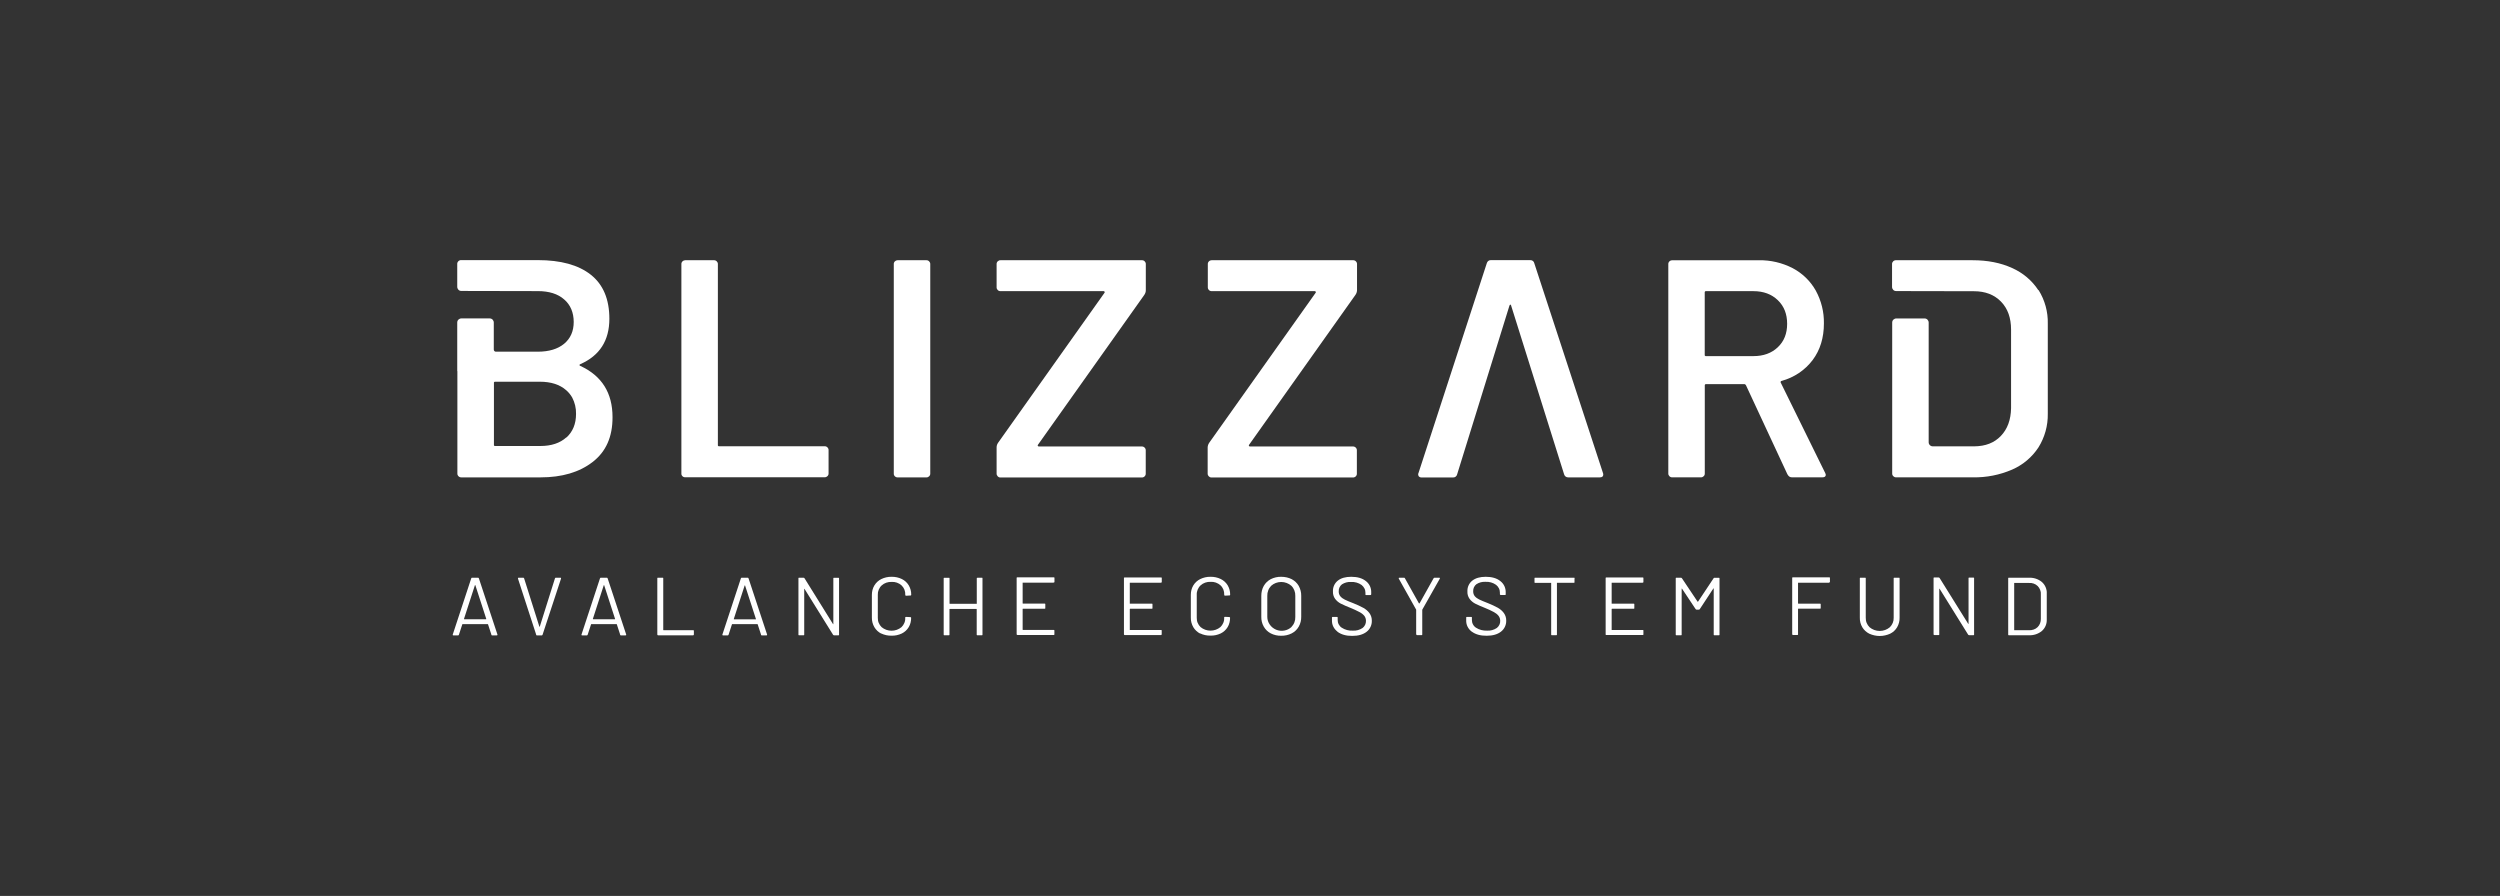 <svg width="173" height="62" viewBox="0 0 173 62" fill="none" xmlns="http://www.w3.org/2000/svg">
<rect x="0" y="0" width="173" height="62" fill="#333333" stroke="none"/>
<path d="M34.006 43.923L33.772 43.206C33.772 43.206 33.772 43.196 33.762 43.191C33.762 43.191 33.752 43.191 33.746 43.191H32.017C32.017 43.191 32.006 43.191 32.001 43.191C31.996 43.191 31.996 43.201 31.991 43.206L31.757 43.923C31.757 43.923 31.742 43.949 31.731 43.959C31.721 43.969 31.705 43.969 31.69 43.969H31.378C31.337 43.969 31.321 43.949 31.331 43.908L32.609 40.023C32.609 40.023 32.624 39.997 32.635 39.987C32.645 39.977 32.661 39.977 32.676 39.977H33.071C33.071 39.977 33.102 39.977 33.113 39.987C33.123 39.997 33.133 40.007 33.139 40.023L34.422 43.908V43.928C34.427 43.954 34.411 43.969 34.375 43.969H34.063C34.063 43.969 34.032 43.969 34.022 43.959C34.011 43.949 34.001 43.938 33.996 43.928L34.006 43.923ZM32.115 42.848C32.115 42.848 32.121 42.848 32.126 42.853C32.126 42.853 32.131 42.853 32.136 42.853H33.627C33.627 42.853 33.642 42.853 33.648 42.843C33.648 42.843 33.648 42.838 33.648 42.833C33.648 42.828 33.648 42.828 33.648 42.823L32.895 40.499C32.895 40.499 32.895 40.493 32.889 40.488C32.889 40.488 32.884 40.488 32.879 40.488C32.879 40.488 32.874 40.488 32.869 40.488C32.869 40.488 32.863 40.488 32.863 40.499L32.11 42.823C32.11 42.823 32.11 42.828 32.11 42.833C32.11 42.833 32.11 42.838 32.115 42.843V42.848Z" fill="white"/>
<path d="M37.105 43.923L35.843 40.038V40.017C35.838 39.992 35.853 39.977 35.889 39.977H36.201C36.201 39.977 36.232 39.977 36.243 39.987C36.253 39.997 36.264 40.007 36.269 40.023L37.323 43.36C37.323 43.36 37.323 43.365 37.328 43.37C37.328 43.37 37.334 43.37 37.339 43.37C37.339 43.37 37.344 43.37 37.349 43.37C37.349 43.37 37.354 43.37 37.354 43.36L38.403 40.023C38.403 40.023 38.419 39.997 38.429 39.987C38.44 39.977 38.455 39.977 38.471 39.977H38.777C38.819 39.977 38.834 39.997 38.824 40.038L37.546 43.923C37.546 43.923 37.531 43.949 37.52 43.959C37.51 43.969 37.495 43.969 37.479 43.969H37.162C37.162 43.969 37.131 43.969 37.121 43.959C37.11 43.949 37.1 43.938 37.094 43.923H37.105Z" fill="white"/>
<path d="M42.916 43.918L42.683 43.201C42.683 43.201 42.683 43.191 42.672 43.191C42.672 43.191 42.662 43.191 42.657 43.191H40.927C40.927 43.191 40.917 43.191 40.911 43.191C40.906 43.191 40.906 43.201 40.901 43.206L40.667 43.923C40.667 43.923 40.652 43.949 40.641 43.959C40.631 43.969 40.615 43.969 40.6 43.969H40.288C40.247 43.969 40.231 43.949 40.241 43.908L41.519 40.023C41.519 40.023 41.535 39.997 41.545 39.987C41.555 39.977 41.571 39.977 41.587 39.977H41.981C41.981 39.977 42.013 39.977 42.023 39.987C42.033 39.997 42.044 40.007 42.049 40.023L43.332 43.908V43.928C43.337 43.954 43.321 43.969 43.285 43.969H42.973C42.973 43.969 42.947 43.969 42.932 43.959C42.922 43.949 42.911 43.938 42.906 43.928L42.916 43.918ZM41.031 42.843C41.031 42.843 41.041 42.853 41.052 42.853H42.542C42.542 42.853 42.547 42.853 42.553 42.853C42.553 42.853 42.558 42.853 42.563 42.848C42.563 42.848 42.563 42.843 42.563 42.838C42.563 42.833 42.563 42.833 42.563 42.828L41.81 40.504C41.81 40.504 41.81 40.499 41.805 40.493C41.805 40.493 41.8 40.493 41.794 40.493C41.794 40.493 41.789 40.493 41.784 40.493C41.784 40.493 41.779 40.493 41.779 40.504L41.026 42.828C41.026 42.828 41.026 42.833 41.026 42.838C41.026 42.838 41.026 42.843 41.031 42.848V42.843Z" fill="white"/>
<path d="M45.486 43.908V40.033C45.486 40.033 45.486 40.017 45.486 40.007C45.486 40.002 45.492 39.992 45.497 39.987C45.502 39.982 45.507 39.977 45.517 39.977C45.523 39.977 45.533 39.977 45.544 39.977H45.84C45.84 39.977 45.855 39.977 45.865 39.977C45.871 39.977 45.881 39.982 45.886 39.987C45.891 39.992 45.897 39.997 45.897 40.007C45.897 40.012 45.897 40.023 45.897 40.033V43.59C45.897 43.59 45.902 43.611 45.917 43.611H47.959C47.959 43.611 47.974 43.611 47.985 43.611C47.99 43.611 48 43.616 48.005 43.621C48.011 43.626 48.016 43.631 48.016 43.642C48.016 43.647 48.016 43.657 48.016 43.667V43.908C48.016 43.944 47.995 43.964 47.959 43.964H45.544C45.507 43.964 45.486 43.944 45.486 43.908Z" fill="white"/>
<path d="M52.666 43.923L52.432 43.206C52.432 43.206 52.432 43.196 52.422 43.191C52.422 43.191 52.412 43.191 52.407 43.191H50.677C50.677 43.191 50.667 43.191 50.661 43.191C50.661 43.191 50.656 43.201 50.651 43.206L50.417 43.923C50.417 43.923 50.402 43.949 50.391 43.959C50.381 43.969 50.365 43.969 50.35 43.969H50.038C49.997 43.969 49.981 43.949 49.991 43.908L51.269 40.023C51.269 40.023 51.285 39.997 51.295 39.987C51.305 39.977 51.321 39.977 51.337 39.977H51.731C51.731 39.977 51.763 39.977 51.773 39.987C51.783 39.997 51.794 40.007 51.799 40.023L53.082 43.908V43.928C53.087 43.954 53.071 43.969 53.035 43.969H52.723C52.723 43.969 52.692 43.969 52.682 43.959C52.671 43.949 52.661 43.938 52.656 43.928L52.666 43.923ZM50.781 42.848C50.781 42.848 50.791 42.858 50.802 42.858H52.292C52.292 42.858 52.297 42.858 52.303 42.858C52.303 42.858 52.308 42.858 52.313 42.853C52.313 42.853 52.313 42.853 52.313 42.848C52.313 42.843 52.313 42.848 52.313 42.843L51.56 40.519C51.56 40.519 51.56 40.514 51.555 40.509C51.555 40.509 51.55 40.509 51.544 40.509C51.544 40.509 51.539 40.509 51.534 40.509C51.534 40.509 51.529 40.509 51.529 40.519L50.776 42.843C50.776 42.843 50.776 42.843 50.776 42.848C50.776 42.848 50.776 42.848 50.776 42.853L50.781 42.848Z" fill="white"/>
<path d="M57.709 39.982H58.005C58.005 39.982 58.02 39.982 58.031 39.982C58.036 39.982 58.046 39.987 58.051 39.992C58.057 39.997 58.062 40.002 58.062 40.012C58.062 40.017 58.062 40.028 58.062 40.038V43.913C58.062 43.913 58.062 43.928 58.062 43.933C58.062 43.938 58.057 43.949 58.051 43.954C58.046 43.959 58.041 43.964 58.031 43.964C58.025 43.964 58.015 43.964 58.01 43.964H57.719C57.719 43.964 57.693 43.964 57.678 43.954C57.667 43.949 57.657 43.938 57.646 43.923L55.678 40.76C55.678 40.76 55.673 40.744 55.662 40.744C55.652 40.744 55.652 40.755 55.652 40.765V43.908C55.652 43.908 55.657 43.923 55.652 43.928C55.652 43.933 55.647 43.944 55.642 43.949C55.636 43.954 55.631 43.959 55.621 43.959C55.616 43.959 55.605 43.959 55.6 43.959H55.304C55.304 43.959 55.288 43.959 55.283 43.959C55.278 43.959 55.268 43.954 55.262 43.949C55.257 43.944 55.252 43.938 55.252 43.928C55.252 43.923 55.252 43.913 55.252 43.908V40.033C55.252 40.033 55.252 40.017 55.252 40.007C55.252 40.002 55.257 39.992 55.262 39.987C55.268 39.982 55.273 39.977 55.283 39.977C55.288 39.977 55.299 39.977 55.309 39.977H55.6C55.6 39.977 55.626 39.977 55.642 39.987C55.652 39.992 55.662 40.002 55.673 40.017L57.641 43.181C57.641 43.181 57.651 43.196 57.657 43.196C57.667 43.196 57.667 43.186 57.667 43.176V40.038C57.667 40.038 57.662 40.023 57.667 40.012C57.667 40.007 57.672 39.997 57.678 39.992C57.683 39.987 57.688 39.982 57.698 39.982C57.703 39.982 57.714 39.982 57.724 39.982H57.709Z" fill="white"/>
<path d="M60.983 43.846C60.786 43.748 60.62 43.59 60.506 43.4C60.391 43.201 60.329 42.97 60.334 42.735V41.169C60.334 40.938 60.386 40.713 60.506 40.513C60.62 40.324 60.786 40.17 60.983 40.073C61.202 39.966 61.446 39.909 61.695 39.914C61.939 39.909 62.183 39.96 62.407 40.068C62.604 40.165 62.77 40.314 62.884 40.503C62.999 40.698 63.061 40.923 63.056 41.148C63.056 41.158 63.056 41.163 63.056 41.174C63.056 41.179 63.051 41.189 63.04 41.194C63.035 41.199 63.03 41.204 63.02 41.209C63.014 41.209 63.004 41.209 62.999 41.209L62.703 41.225C62.666 41.225 62.645 41.209 62.645 41.174V41.158C62.651 41.041 62.63 40.918 62.588 40.805C62.542 40.692 62.474 40.59 62.386 40.508C62.199 40.339 61.95 40.252 61.695 40.268C61.57 40.263 61.446 40.283 61.326 40.324C61.207 40.365 61.098 40.431 61.01 40.513C60.921 40.595 60.854 40.698 60.807 40.81C60.76 40.923 60.739 41.041 60.745 41.158V42.755C60.745 42.873 60.76 42.996 60.807 43.103C60.854 43.216 60.921 43.313 61.01 43.4C61.202 43.559 61.446 43.646 61.695 43.646C61.944 43.646 62.188 43.559 62.381 43.4C62.469 43.318 62.536 43.216 62.583 43.103C62.63 42.991 62.651 42.873 62.64 42.75V42.74C62.64 42.704 62.661 42.689 62.697 42.689L62.993 42.704C63.035 42.704 63.051 42.719 63.051 42.755C63.051 42.986 62.999 43.211 62.879 43.405C62.765 43.595 62.599 43.743 62.401 43.84C62.178 43.943 61.934 43.999 61.69 43.989C61.446 43.994 61.202 43.943 60.978 43.835L60.983 43.846Z" fill="white"/>
<path d="M67.635 39.977H67.931C67.931 39.977 67.947 39.977 67.957 39.977C67.962 39.977 67.972 39.982 67.978 39.987C67.983 39.992 67.988 39.997 67.988 40.007C67.988 40.012 67.988 40.023 67.988 40.033V43.908C67.988 43.908 67.988 43.923 67.988 43.928C67.988 43.933 67.983 43.944 67.978 43.949C67.972 43.954 67.967 43.959 67.957 43.959C67.952 43.959 67.941 43.959 67.936 43.959H67.64C67.64 43.959 67.624 43.959 67.619 43.959C67.614 43.959 67.604 43.954 67.599 43.949C67.593 43.944 67.588 43.938 67.588 43.928C67.588 43.923 67.588 43.913 67.588 43.908V42.157C67.588 42.157 67.578 42.137 67.567 42.137H65.724C65.724 42.137 65.703 42.142 65.703 42.157V43.908C65.703 43.908 65.703 43.923 65.703 43.928C65.703 43.933 65.698 43.944 65.692 43.949C65.687 43.954 65.682 43.959 65.672 43.959C65.666 43.959 65.656 43.959 65.651 43.959H65.355C65.355 43.959 65.339 43.959 65.334 43.959C65.329 43.959 65.318 43.954 65.313 43.949C65.308 43.944 65.303 43.938 65.303 43.928C65.303 43.923 65.303 43.913 65.303 43.908V40.033C65.303 40.033 65.303 40.017 65.303 40.012C65.303 40.007 65.308 39.997 65.313 39.992C65.318 39.987 65.324 39.982 65.334 39.982C65.339 39.982 65.35 39.982 65.355 39.982H65.651C65.651 39.982 65.666 39.982 65.677 39.982C65.682 39.982 65.692 39.987 65.698 39.992C65.703 39.997 65.708 40.002 65.708 40.012C65.708 40.017 65.708 40.028 65.708 40.038V41.763C65.708 41.763 65.713 41.783 65.729 41.783H67.573C67.573 41.783 67.578 41.783 67.583 41.783C67.583 41.783 67.588 41.783 67.593 41.783C67.593 41.783 67.593 41.783 67.593 41.773C67.593 41.773 67.593 41.768 67.593 41.763V40.038C67.593 40.038 67.593 40.023 67.593 40.012C67.593 40.007 67.599 39.997 67.604 39.992C67.609 39.987 67.614 39.982 67.624 39.982C67.63 39.982 67.64 39.982 67.65 39.982L67.635 39.977Z" fill="white"/>
<path d="M72.907 40.322H70.788C70.788 40.322 70.783 40.322 70.777 40.322C70.777 40.322 70.772 40.322 70.767 40.322C70.767 40.322 70.767 40.322 70.767 40.332C70.767 40.332 70.767 40.337 70.767 40.342V41.75C70.767 41.75 70.772 41.77 70.788 41.77H72.278C72.278 41.77 72.294 41.77 72.304 41.77C72.31 41.77 72.32 41.775 72.325 41.781C72.33 41.786 72.335 41.791 72.335 41.801C72.335 41.806 72.335 41.816 72.335 41.827V42.067C72.335 42.067 72.335 42.083 72.335 42.093C72.335 42.098 72.33 42.108 72.325 42.113C72.32 42.118 72.315 42.123 72.304 42.123C72.294 42.123 72.289 42.123 72.278 42.123H70.788C70.788 42.123 70.767 42.129 70.767 42.144V43.572C70.767 43.572 70.772 43.593 70.788 43.593H72.907C72.907 43.593 72.922 43.593 72.933 43.593C72.938 43.593 72.948 43.598 72.954 43.603C72.959 43.608 72.964 43.613 72.964 43.623C72.964 43.628 72.964 43.639 72.964 43.649V43.889C72.964 43.889 72.964 43.905 72.964 43.91C72.964 43.915 72.959 43.925 72.954 43.93C72.948 43.935 72.943 43.941 72.933 43.941C72.928 43.941 72.917 43.941 72.912 43.941H70.409C70.367 43.941 70.352 43.92 70.352 43.884V40.009C70.352 40.009 70.352 39.994 70.352 39.984C70.352 39.979 70.357 39.968 70.362 39.963C70.367 39.958 70.372 39.953 70.383 39.953C70.388 39.953 70.398 39.953 70.409 39.953H72.912C72.912 39.953 72.928 39.953 72.938 39.953C72.943 39.953 72.954 39.958 72.959 39.963C72.964 39.968 72.969 39.974 72.969 39.984C72.969 39.989 72.969 39.999 72.969 40.009V40.25C72.969 40.25 72.969 40.265 72.969 40.276C72.969 40.281 72.964 40.291 72.959 40.296C72.954 40.301 72.948 40.306 72.938 40.306C72.933 40.306 72.922 40.306 72.912 40.306L72.907 40.322Z" fill="white"/>
<path d="M80.333 40.324H78.203C78.203 40.324 78.198 40.324 78.193 40.324C78.193 40.324 78.188 40.324 78.182 40.324C78.182 40.324 78.182 40.324 78.182 40.335C78.182 40.345 78.182 40.34 78.182 40.345V41.752C78.182 41.752 78.182 41.758 78.182 41.763C78.182 41.763 78.182 41.768 78.182 41.773C78.182 41.773 78.182 41.773 78.193 41.773C78.193 41.773 78.198 41.773 78.203 41.773H79.694C79.694 41.773 79.709 41.773 79.72 41.773C79.725 41.773 79.735 41.778 79.74 41.783C79.746 41.788 79.751 41.794 79.751 41.804C79.751 41.809 79.751 41.819 79.751 41.829V42.07C79.751 42.07 79.751 42.085 79.751 42.096C79.751 42.101 79.746 42.111 79.74 42.116C79.735 42.121 79.73 42.126 79.72 42.126C79.715 42.126 79.704 42.126 79.694 42.126H78.203C78.203 42.126 78.182 42.131 78.182 42.147V43.575C78.182 43.575 78.182 43.58 78.182 43.585C78.182 43.585 78.182 43.59 78.182 43.595C78.182 43.595 78.182 43.595 78.193 43.595C78.193 43.595 78.198 43.595 78.203 43.595H80.333C80.333 43.595 80.348 43.595 80.359 43.595C80.364 43.595 80.374 43.6 80.379 43.605C80.385 43.611 80.39 43.616 80.39 43.626C80.39 43.631 80.39 43.641 80.39 43.651V43.892C80.39 43.928 80.369 43.948 80.333 43.948H77.835C77.793 43.948 77.777 43.928 77.777 43.892V40.017C77.777 40.017 77.777 40.002 77.777 39.992C77.777 39.986 77.782 39.976 77.788 39.971C77.793 39.966 77.798 39.961 77.808 39.961C77.814 39.961 77.824 39.961 77.835 39.961H80.338C80.338 39.961 80.353 39.961 80.364 39.961C80.369 39.961 80.379 39.966 80.385 39.971C80.39 39.976 80.395 39.981 80.395 39.992C80.395 39.997 80.395 40.007 80.395 40.017V40.258C80.395 40.258 80.395 40.273 80.395 40.283C80.395 40.294 80.39 40.299 80.385 40.304C80.379 40.309 80.374 40.314 80.364 40.314C80.353 40.314 80.348 40.314 80.338 40.314L80.333 40.324Z" fill="white"/>
<path d="M83.054 43.846C82.856 43.748 82.69 43.59 82.576 43.4C82.462 43.201 82.399 42.97 82.405 42.735V41.169C82.405 40.938 82.456 40.713 82.576 40.513C82.69 40.324 82.856 40.17 83.054 40.073C83.272 39.966 83.516 39.909 83.766 39.914C84.01 39.909 84.254 39.96 84.477 40.068C84.674 40.165 84.84 40.314 84.955 40.503C85.069 40.698 85.131 40.918 85.126 41.143C85.126 41.153 85.126 41.158 85.126 41.169C85.126 41.174 85.121 41.184 85.11 41.189C85.11 41.194 85.1 41.199 85.09 41.204C85.085 41.204 85.074 41.204 85.069 41.204L84.773 41.22C84.737 41.22 84.716 41.204 84.716 41.169V41.153C84.721 41.035 84.7 40.913 84.659 40.8C84.612 40.687 84.545 40.585 84.456 40.503C84.269 40.334 84.02 40.247 83.766 40.263C83.641 40.257 83.516 40.278 83.397 40.319C83.277 40.36 83.168 40.426 83.08 40.508C82.991 40.59 82.924 40.692 82.877 40.805C82.831 40.918 82.809 41.035 82.815 41.153V42.75C82.815 42.868 82.831 42.991 82.877 43.098C82.924 43.211 82.991 43.308 83.08 43.395C83.272 43.554 83.516 43.641 83.766 43.641C84.014 43.641 84.259 43.554 84.451 43.395C84.539 43.313 84.606 43.211 84.653 43.098C84.7 42.986 84.721 42.868 84.711 42.745V42.735C84.711 42.699 84.731 42.684 84.768 42.684L85.064 42.699C85.1 42.699 85.121 42.714 85.121 42.75C85.121 42.98 85.069 43.206 84.95 43.4C84.835 43.59 84.669 43.738 84.472 43.835C84.248 43.938 84.01 43.994 83.76 43.984C83.511 43.989 83.266 43.938 83.049 43.83L83.054 43.846Z" fill="white"/>
<path d="M87.936 43.83C87.733 43.723 87.567 43.564 87.453 43.364C87.333 43.155 87.276 42.914 87.282 42.673V41.235C87.282 40.994 87.333 40.754 87.453 40.544C87.567 40.344 87.733 40.186 87.936 40.078C88.159 39.966 88.409 39.909 88.658 39.914C88.912 39.914 89.162 39.966 89.385 40.078C89.588 40.186 89.759 40.344 89.873 40.544C89.987 40.754 90.05 40.994 90.045 41.235V42.673C90.05 42.914 89.993 43.155 89.873 43.364C89.759 43.564 89.593 43.723 89.385 43.83C89.162 43.943 88.912 43.999 88.658 43.994C88.409 43.999 88.159 43.943 87.936 43.83ZM89.364 43.39C89.452 43.298 89.525 43.19 89.572 43.068C89.619 42.95 89.639 42.822 89.635 42.694V41.235C89.639 41.107 89.619 40.979 89.572 40.861C89.525 40.744 89.458 40.631 89.364 40.539C89.172 40.37 88.923 40.273 88.663 40.273C88.403 40.273 88.154 40.365 87.962 40.539C87.874 40.631 87.801 40.744 87.76 40.861C87.713 40.979 87.692 41.107 87.697 41.235V42.694C87.697 42.883 87.76 43.068 87.868 43.221C87.977 43.38 88.128 43.498 88.305 43.574C88.481 43.646 88.674 43.672 88.866 43.636C89.053 43.605 89.229 43.518 89.369 43.39H89.364Z" fill="white"/>
<path d="M92.552 43.707C92.432 43.615 92.333 43.502 92.266 43.364C92.198 43.231 92.167 43.083 92.172 42.929V42.75C92.172 42.75 92.172 42.734 92.172 42.724C92.172 42.719 92.177 42.709 92.183 42.704C92.187 42.699 92.193 42.694 92.203 42.694C92.208 42.694 92.219 42.694 92.23 42.694H92.51C92.51 42.694 92.525 42.694 92.536 42.694C92.546 42.694 92.552 42.699 92.556 42.704C92.562 42.709 92.567 42.714 92.567 42.724C92.567 42.729 92.567 42.739 92.567 42.75V42.903C92.567 43.006 92.588 43.113 92.64 43.205C92.686 43.297 92.759 43.38 92.847 43.436C93.076 43.584 93.346 43.656 93.616 43.641C93.855 43.656 94.094 43.589 94.291 43.456C94.364 43.4 94.426 43.323 94.468 43.236C94.509 43.149 94.525 43.057 94.525 42.965C94.525 42.842 94.489 42.724 94.416 42.622C94.322 42.509 94.208 42.422 94.079 42.356C93.876 42.248 93.663 42.151 93.45 42.064C93.222 41.977 92.993 41.874 92.775 41.767C92.619 41.685 92.489 41.572 92.385 41.434C92.281 41.286 92.23 41.107 92.24 40.922C92.234 40.779 92.261 40.641 92.318 40.513C92.375 40.385 92.463 40.272 92.577 40.18C92.8 40.001 93.112 39.914 93.507 39.914C93.933 39.914 94.27 40.011 94.519 40.211C94.639 40.303 94.738 40.426 94.8 40.559C94.862 40.697 94.894 40.846 94.888 40.994V41.122C94.888 41.158 94.868 41.178 94.831 41.178H94.54C94.54 41.178 94.525 41.178 94.519 41.178C94.515 41.178 94.504 41.173 94.499 41.168C94.494 41.163 94.489 41.158 94.489 41.148C94.489 41.142 94.489 41.132 94.489 41.127V41.025C94.489 40.922 94.468 40.815 94.421 40.723C94.374 40.631 94.307 40.549 94.224 40.482C94.011 40.329 93.751 40.257 93.491 40.272C93.268 40.257 93.05 40.318 92.863 40.436C92.79 40.492 92.733 40.564 92.692 40.651C92.655 40.733 92.634 40.825 92.64 40.917C92.634 41.04 92.671 41.163 92.749 41.26C92.832 41.358 92.935 41.434 93.055 41.491C93.185 41.557 93.392 41.644 93.673 41.752C93.907 41.844 94.135 41.951 94.354 42.069C94.515 42.161 94.66 42.284 94.769 42.432C94.878 42.586 94.935 42.77 94.93 42.955C94.935 43.103 94.904 43.246 94.841 43.38C94.78 43.513 94.686 43.63 94.572 43.717C94.333 43.907 94.001 44.004 93.58 44.004C93.149 44.009 92.811 43.907 92.552 43.717V43.707Z" fill="white"/>
<path d="M97.999 43.903V42.188L96.799 40.048C96.799 40.048 96.789 40.028 96.789 40.012C96.789 39.992 96.805 39.977 96.841 39.977H97.153C97.153 39.977 97.184 39.977 97.194 39.987C97.204 39.992 97.215 40.007 97.22 40.017L98.191 41.753C98.191 41.753 98.191 41.753 98.201 41.753C98.201 41.753 98.207 41.753 98.212 41.753C98.212 41.753 98.217 41.753 98.223 41.753C98.223 41.753 98.227 41.753 98.233 41.753L99.204 40.017C99.204 40.017 99.219 39.997 99.235 39.987C99.251 39.977 99.261 39.977 99.277 39.977H99.588C99.588 39.977 99.604 39.977 99.614 39.977C99.624 39.977 99.63 39.987 99.635 39.992C99.635 39.997 99.641 40.007 99.641 40.017C99.641 40.028 99.641 40.033 99.635 40.043L98.425 42.183C98.425 42.183 98.42 42.203 98.42 42.213V43.898C98.42 43.898 98.42 43.913 98.42 43.918C98.42 43.923 98.415 43.933 98.409 43.938C98.404 43.944 98.399 43.949 98.389 43.949C98.384 43.949 98.373 43.949 98.368 43.949H98.072C98.072 43.949 98.056 43.949 98.046 43.949C98.04 43.949 98.03 43.944 98.024 43.938C98.02 43.933 98.014 43.928 98.014 43.918C98.014 43.913 98.014 43.903 98.014 43.892L97.999 43.903Z" fill="white"/>
<path d="M101.84 43.707C101.721 43.615 101.623 43.502 101.555 43.364C101.487 43.231 101.457 43.083 101.461 42.929V42.75C101.461 42.75 101.461 42.734 101.461 42.724C101.461 42.719 101.467 42.709 101.472 42.704C101.477 42.699 101.483 42.694 101.493 42.694C101.503 42.694 101.508 42.694 101.519 42.694H101.799C101.799 42.694 101.815 42.694 101.825 42.694C101.831 42.694 101.84 42.699 101.846 42.704C101.851 42.709 101.856 42.714 101.856 42.724C101.856 42.729 101.856 42.739 101.856 42.75V42.903C101.856 43.006 101.877 43.113 101.929 43.205C101.975 43.297 102.049 43.38 102.137 43.436C102.365 43.584 102.635 43.651 102.906 43.641C103.145 43.656 103.383 43.589 103.58 43.456C103.653 43.4 103.715 43.323 103.757 43.236C103.799 43.149 103.82 43.057 103.814 42.965C103.814 42.842 103.778 42.719 103.705 42.622C103.617 42.509 103.502 42.422 103.378 42.356C103.176 42.248 102.968 42.151 102.75 42.064C102.522 41.977 102.293 41.874 102.075 41.767C101.924 41.685 101.789 41.572 101.69 41.434C101.586 41.286 101.534 41.107 101.545 40.922C101.539 40.779 101.565 40.641 101.623 40.513C101.68 40.385 101.768 40.272 101.882 40.18C102.111 40.001 102.418 39.914 102.812 39.914C103.238 39.914 103.576 40.011 103.824 40.211C103.944 40.303 104.043 40.426 104.105 40.559C104.168 40.697 104.199 40.846 104.194 40.994V41.122C104.194 41.122 104.194 41.137 104.194 41.142C104.194 41.148 104.188 41.158 104.184 41.163C104.178 41.168 104.172 41.173 104.162 41.173C104.157 41.173 104.147 41.173 104.142 41.173H103.851C103.809 41.173 103.793 41.153 103.793 41.117V41.014C103.793 40.912 103.773 40.805 103.726 40.713C103.679 40.62 103.612 40.538 103.529 40.472C103.316 40.318 103.056 40.247 102.797 40.262C102.573 40.247 102.355 40.308 102.168 40.426C102.095 40.482 102.038 40.554 101.997 40.641C101.96 40.723 101.94 40.815 101.944 40.907C101.94 41.03 101.975 41.153 102.049 41.25C102.131 41.347 102.236 41.424 102.355 41.48C102.49 41.547 102.692 41.634 102.973 41.741C103.207 41.834 103.435 41.941 103.653 42.059C103.814 42.151 103.959 42.274 104.068 42.422C104.178 42.576 104.235 42.76 104.23 42.944C104.235 43.093 104.203 43.236 104.142 43.369C104.079 43.502 103.986 43.62 103.872 43.707C103.633 43.897 103.3 43.994 102.879 43.994C102.443 43.999 102.101 43.897 101.846 43.707H101.84Z" fill="white"/>
<path d="M108.956 40.028V40.273C108.956 40.273 108.956 40.289 108.956 40.299C108.956 40.304 108.951 40.314 108.945 40.32C108.94 40.325 108.935 40.33 108.925 40.33C108.92 40.33 108.909 40.33 108.898 40.33H107.761C107.761 40.33 107.756 40.33 107.751 40.33C107.751 40.33 107.746 40.33 107.74 40.33C107.74 40.33 107.74 40.33 107.74 40.34C107.74 40.34 107.74 40.345 107.74 40.35V43.903C107.74 43.903 107.74 43.918 107.74 43.923C107.74 43.928 107.735 43.938 107.73 43.944C107.724 43.949 107.72 43.954 107.709 43.954C107.704 43.954 107.693 43.954 107.689 43.954H107.393C107.393 43.954 107.377 43.954 107.371 43.954C107.367 43.954 107.356 43.949 107.351 43.944C107.345 43.938 107.341 43.933 107.341 43.923C107.341 43.918 107.341 43.908 107.341 43.903V40.355C107.341 40.355 107.341 40.35 107.341 40.345C107.341 40.345 107.341 40.34 107.341 40.335C107.341 40.335 107.341 40.335 107.335 40.335C107.335 40.335 107.33 40.335 107.325 40.335H106.239C106.239 40.335 106.224 40.335 106.219 40.335C106.213 40.335 106.203 40.33 106.198 40.325C106.193 40.32 106.188 40.314 106.188 40.304C106.188 40.299 106.188 40.289 106.188 40.279V40.033C106.188 40.033 106.188 40.017 106.188 40.007C106.188 40.002 106.193 39.992 106.198 39.987C106.203 39.982 106.208 39.977 106.219 39.977C106.224 39.977 106.234 39.977 106.239 39.977H108.914C108.914 39.977 108.93 39.977 108.935 39.977C108.94 39.977 108.951 39.982 108.956 39.987C108.961 39.992 108.966 39.997 108.966 40.007C108.966 40.012 108.966 40.023 108.966 40.028H108.956Z" fill="white"/>
<path d="M113.672 40.324H111.548C111.548 40.324 111.542 40.324 111.537 40.324C111.537 40.324 111.532 40.324 111.527 40.324C111.527 40.324 111.527 40.324 111.527 40.335C111.527 40.335 111.527 40.34 111.527 40.345V41.752C111.527 41.752 111.527 41.758 111.527 41.763C111.527 41.763 111.527 41.768 111.527 41.773C111.527 41.773 111.527 41.773 111.537 41.773C111.537 41.773 111.542 41.773 111.548 41.773H113.038C113.038 41.773 113.054 41.773 113.064 41.773C113.069 41.773 113.08 41.778 113.085 41.783C113.09 41.788 113.095 41.794 113.095 41.804C113.095 41.809 113.095 41.819 113.095 41.829V42.07C113.095 42.07 113.095 42.085 113.095 42.096C113.095 42.101 113.09 42.111 113.085 42.116C113.08 42.121 113.075 42.126 113.064 42.126C113.059 42.126 113.049 42.126 113.038 42.126H111.548C111.548 42.126 111.527 42.131 111.527 42.147V43.575C111.527 43.575 111.527 43.58 111.527 43.585C111.527 43.585 111.527 43.59 111.527 43.595C111.527 43.595 111.527 43.595 111.537 43.595C111.537 43.595 111.542 43.595 111.548 43.595H113.672C113.672 43.595 113.687 43.595 113.692 43.595C113.698 43.595 113.708 43.6 113.714 43.605C113.718 43.611 113.724 43.616 113.724 43.626C113.724 43.631 113.724 43.641 113.724 43.651V43.892C113.724 43.892 113.724 43.907 113.724 43.913C113.724 43.918 113.718 43.928 113.714 43.933C113.708 43.938 113.703 43.943 113.692 43.943C113.687 43.943 113.677 43.943 113.672 43.943H111.169C111.169 43.943 111.153 43.943 111.143 43.943C111.137 43.943 111.127 43.938 111.122 43.933C111.117 43.928 111.111 43.923 111.111 43.913C111.111 43.907 111.111 43.897 111.111 43.892V40.017C111.111 40.017 111.111 40.002 111.111 39.992C111.111 39.986 111.117 39.976 111.122 39.971C111.127 39.966 111.132 39.961 111.143 39.961C111.148 39.961 111.158 39.961 111.169 39.961H113.672C113.672 39.961 113.687 39.961 113.692 39.961C113.698 39.961 113.708 39.966 113.714 39.971C113.718 39.976 113.724 39.981 113.724 39.992C113.724 39.997 113.724 40.007 113.724 40.017V40.258C113.724 40.258 113.724 40.273 113.724 40.283C113.724 40.288 113.718 40.299 113.714 40.304C113.708 40.309 113.703 40.314 113.692 40.314C113.687 40.314 113.677 40.314 113.672 40.314V40.324Z" fill="white"/>
<path d="M118.631 39.982H118.932C118.932 39.982 118.947 39.982 118.958 39.982C118.963 39.982 118.974 39.987 118.978 39.992C118.984 39.997 118.99 40.002 118.99 40.012C118.99 40.017 118.99 40.028 118.99 40.033V43.908C118.99 43.908 118.99 43.923 118.99 43.928C118.99 43.933 118.984 43.944 118.978 43.949C118.974 43.954 118.968 43.959 118.958 43.959C118.953 43.959 118.942 43.959 118.937 43.959H118.641C118.641 43.959 118.625 43.959 118.621 43.959C118.615 43.959 118.605 43.954 118.599 43.949C118.594 43.944 118.589 43.938 118.589 43.928C118.589 43.923 118.589 43.913 118.589 43.908V40.739C118.589 40.739 118.589 40.729 118.589 40.724C118.589 40.724 118.584 40.719 118.579 40.714C118.574 40.714 118.569 40.714 118.563 40.724L117.628 42.147C117.628 42.147 117.613 42.167 117.597 42.178C117.587 42.183 117.572 42.188 117.556 42.188H117.405C117.405 42.188 117.379 42.188 117.369 42.178C117.358 42.172 117.348 42.162 117.338 42.152L116.398 40.739C116.398 40.739 116.387 40.724 116.382 40.729C116.382 40.729 116.377 40.734 116.371 40.739C116.371 40.739 116.371 40.749 116.371 40.755V43.908C116.371 43.908 116.371 43.923 116.371 43.928C116.371 43.933 116.367 43.944 116.361 43.949C116.356 43.954 116.351 43.959 116.34 43.959C116.335 43.959 116.325 43.959 116.319 43.959H116.014C116.014 43.959 115.998 43.959 115.992 43.959C115.987 43.959 115.977 43.954 115.972 43.949C115.966 43.944 115.961 43.938 115.961 43.928C115.961 43.923 115.961 43.913 115.961 43.908V40.033C115.961 40.033 115.961 40.017 115.961 40.007C115.961 40.002 115.966 39.992 115.972 39.987C115.977 39.982 115.982 39.977 115.992 39.977C115.998 39.977 116.008 39.977 116.014 39.977H116.314C116.314 39.977 116.34 39.977 116.356 39.987C116.367 39.992 116.377 40.002 116.387 40.012L117.473 41.635C117.473 41.635 117.483 41.64 117.488 41.64C117.493 41.64 117.499 41.64 117.504 41.635L118.579 40.017C118.579 40.017 118.599 39.997 118.61 39.987C118.625 39.982 118.636 39.977 118.652 39.977L118.631 39.982Z" fill="white"/>
<path d="M126.559 40.327H124.44C124.44 40.327 124.435 40.327 124.43 40.327H124.424C124.424 40.327 124.424 40.327 124.424 40.337C124.424 40.337 124.424 40.342 124.424 40.347V41.755C124.424 41.755 124.43 41.775 124.45 41.775H125.936C125.936 41.775 125.952 41.775 125.961 41.775C125.967 41.775 125.977 41.781 125.982 41.786C125.988 41.791 125.993 41.796 125.993 41.806C125.993 41.811 125.993 41.821 125.993 41.827V42.067C125.993 42.067 125.993 42.083 125.993 42.088C125.993 42.093 125.988 42.103 125.982 42.108C125.977 42.113 125.972 42.118 125.961 42.118C125.957 42.118 125.946 42.118 125.936 42.118H124.45C124.45 42.118 124.424 42.123 124.424 42.139V43.889C124.424 43.889 124.424 43.905 124.424 43.91C124.424 43.915 124.419 43.925 124.414 43.93C124.409 43.935 124.404 43.941 124.393 43.941C124.388 43.941 124.377 43.941 124.373 43.941H124.076C124.035 43.941 124.02 43.92 124.02 43.884V40.009C124.02 40.009 124.02 39.994 124.02 39.984C124.02 39.979 124.024 39.968 124.029 39.963C124.035 39.958 124.039 39.953 124.051 39.953C124.055 39.953 124.066 39.953 124.076 39.953H126.575C126.575 39.953 126.59 39.953 126.6 39.953C126.605 39.953 126.616 39.958 126.621 39.963C126.627 39.968 126.631 39.974 126.631 39.984C126.631 39.989 126.631 39.999 126.631 40.009V40.25C126.631 40.25 126.631 40.265 126.631 40.276C126.631 40.281 126.627 40.291 126.621 40.296C126.616 40.301 126.611 40.306 126.6 40.306C126.595 40.306 126.585 40.306 126.575 40.306L126.559 40.327Z" fill="white"/>
<path d="M129.354 43.852C129.151 43.749 128.985 43.596 128.871 43.406C128.751 43.201 128.694 42.971 128.7 42.736V40.033C128.7 40.033 128.7 40.017 128.7 40.007C128.7 40.002 128.705 39.992 128.709 39.987C128.715 39.982 128.72 39.977 128.731 39.977C128.735 39.977 128.746 39.977 128.757 39.977H129.053C129.053 39.977 129.068 39.977 129.079 39.977C129.084 39.977 129.094 39.982 129.099 39.987C129.105 39.992 129.11 39.997 129.11 40.007C129.11 40.012 129.11 40.023 129.11 40.033V42.746C129.11 42.869 129.125 42.992 129.172 43.104C129.219 43.217 129.286 43.319 129.375 43.406C129.572 43.57 129.816 43.662 130.076 43.662C130.336 43.662 130.58 43.57 130.777 43.406C130.865 43.319 130.932 43.217 130.979 43.104C131.026 42.992 131.047 42.869 131.042 42.746V40.033C131.042 40.033 131.042 40.017 131.042 40.007C131.042 40.002 131.047 39.992 131.053 39.987C131.057 39.982 131.063 39.977 131.073 39.977C131.079 39.977 131.088 39.977 131.099 39.977H131.395C131.395 39.977 131.41 39.977 131.421 39.977C131.426 39.977 131.436 39.982 131.442 39.987C131.447 39.992 131.452 39.997 131.452 40.007C131.452 40.012 131.452 40.023 131.452 40.033V42.736C131.458 42.971 131.4 43.201 131.281 43.406C131.166 43.601 131 43.754 130.798 43.852C130.574 43.954 130.325 44.01 130.076 44.01C129.826 44.01 129.582 43.954 129.354 43.852Z" fill="white"/>
<path d="M136.254 39.971H136.55C136.55 39.971 136.566 39.971 136.576 39.971C136.581 39.971 136.591 39.976 136.597 39.981C136.603 39.986 136.607 39.992 136.607 40.002C136.607 40.007 136.607 40.017 136.607 40.027V43.902C136.607 43.902 136.607 43.918 136.607 43.923C136.607 43.928 136.603 43.938 136.597 43.943C136.591 43.948 136.587 43.954 136.576 43.954C136.571 43.954 136.561 43.954 136.555 43.954H136.265C136.265 43.954 136.238 43.954 136.223 43.943C136.212 43.938 136.202 43.928 136.192 43.913L134.224 40.749C134.224 40.749 134.218 40.734 134.208 40.734C134.197 40.734 134.197 40.744 134.197 40.754V43.897C134.197 43.897 134.197 43.913 134.197 43.918C134.197 43.923 134.192 43.933 134.187 43.938C134.182 43.943 134.177 43.948 134.166 43.948C134.161 43.948 134.151 43.948 134.146 43.948H133.86C133.823 43.948 133.803 43.928 133.803 43.892V40.017C133.803 40.017 133.803 40.002 133.803 39.992C133.803 39.986 133.808 39.976 133.813 39.971C133.818 39.966 133.823 39.961 133.834 39.961C133.839 39.961 133.849 39.961 133.86 39.961H134.151C134.151 39.961 134.177 39.961 134.192 39.971C134.202 39.976 134.213 39.986 134.224 40.002L136.197 43.165C136.197 43.165 136.207 43.181 136.212 43.181C136.218 43.181 136.223 43.17 136.223 43.16V40.022C136.223 40.022 136.223 40.007 136.223 40.002C136.223 39.997 136.228 39.986 136.234 39.981C136.234 39.976 136.243 39.971 136.249 39.971C136.254 39.971 136.265 39.971 136.269 39.971H136.254Z" fill="white"/>
<path d="M138.967 43.909V40.034C138.967 40.034 138.967 40.019 138.967 40.009C138.967 40.004 138.972 39.993 138.977 39.988C138.983 39.983 138.987 39.978 138.998 39.978C139.003 39.978 139.014 39.978 139.024 39.978H140.39C140.722 39.963 141.045 40.065 141.299 40.275C141.413 40.377 141.501 40.5 141.559 40.638C141.616 40.777 141.647 40.925 141.636 41.073V42.865C141.642 43.014 141.616 43.162 141.559 43.3C141.501 43.438 141.413 43.561 141.299 43.663C141.045 43.873 140.717 43.976 140.39 43.96H139.024C139.024 43.96 139.009 43.96 139.003 43.96C138.998 43.96 138.987 43.955 138.983 43.95C138.977 43.95 138.972 43.94 138.972 43.935C138.972 43.93 138.972 43.919 138.967 43.914V43.909ZM139.398 43.612H140.405C140.514 43.617 140.623 43.602 140.727 43.566C140.831 43.531 140.925 43.474 141.003 43.397C141.08 43.321 141.138 43.228 141.174 43.131C141.21 43.029 141.231 42.926 141.226 42.819V41.14C141.237 41.032 141.221 40.925 141.179 40.823C141.143 40.72 141.08 40.628 141.003 40.551C140.925 40.475 140.831 40.418 140.727 40.382C140.623 40.347 140.514 40.331 140.405 40.341H139.398C139.398 40.341 139.393 40.341 139.388 40.341C139.382 40.341 139.382 40.341 139.382 40.341C139.382 40.341 139.382 40.341 139.382 40.352C139.382 40.352 139.382 40.357 139.382 40.362V43.597C139.382 43.597 139.382 43.602 139.382 43.607C139.382 43.607 139.382 43.607 139.382 43.612C139.382 43.617 139.382 43.612 139.388 43.612C139.388 43.612 139.393 43.612 139.398 43.612Z" fill="white"/>
<path d="M47.23 32.965C47.23 32.965 47.189 32.914 47.173 32.883C47.158 32.852 47.152 32.816 47.152 32.786V18.264C47.152 18.228 47.158 18.197 47.173 18.166C47.189 18.136 47.204 18.105 47.23 18.085C47.256 18.059 47.282 18.044 47.313 18.028C47.345 18.018 47.381 18.008 47.412 18.008H49.417C49.453 18.008 49.484 18.013 49.516 18.028C49.547 18.044 49.578 18.059 49.599 18.085C49.625 18.11 49.64 18.136 49.656 18.166C49.671 18.197 49.677 18.233 49.677 18.264V30.784C49.677 30.784 49.677 30.815 49.677 30.825C49.677 30.84 49.687 30.851 49.697 30.861C49.708 30.871 49.723 30.881 49.734 30.881C49.749 30.881 49.765 30.887 49.775 30.881H57.078C57.114 30.881 57.145 30.887 57.176 30.902C57.208 30.917 57.239 30.933 57.26 30.958C57.285 30.984 57.301 31.009 57.317 31.04C57.332 31.071 57.337 31.107 57.337 31.137V32.77C57.337 32.806 57.332 32.837 57.317 32.867C57.301 32.898 57.285 32.929 57.26 32.949C57.234 32.975 57.208 32.99 57.176 33.006C57.145 33.021 57.109 33.026 57.078 33.026H47.402C47.365 33.026 47.334 33.021 47.303 33.006C47.272 32.99 47.241 32.975 47.22 32.949L47.23 32.965Z" fill="white"/>
<path d="M61.927 32.965C61.927 32.965 61.881 32.914 61.87 32.883C61.855 32.852 61.85 32.816 61.85 32.786V18.264C61.85 18.228 61.855 18.197 61.87 18.166C61.886 18.136 61.901 18.105 61.927 18.085C61.953 18.059 61.98 18.044 62.011 18.028C62.042 18.018 62.078 18.008 62.109 18.008H64.114C64.15 18.008 64.182 18.013 64.213 18.028C64.244 18.044 64.275 18.059 64.296 18.085C64.322 18.11 64.337 18.136 64.353 18.166C64.369 18.197 64.374 18.233 64.374 18.264V32.781C64.374 32.816 64.369 32.847 64.353 32.878C64.337 32.908 64.322 32.939 64.296 32.96C64.27 32.985 64.244 33.001 64.213 33.016C64.182 33.031 64.145 33.036 64.114 33.036H62.109C62.073 33.036 62.042 33.031 62.011 33.016C61.98 33.001 61.948 32.985 61.927 32.96V32.965Z" fill="white"/>
<path d="M69.043 32.96C69.043 32.96 69.001 32.908 68.986 32.878C68.97 32.847 68.965 32.811 68.965 32.781V30.953C68.965 30.835 69.006 30.728 69.074 30.631L76.418 20.281C76.418 20.281 76.439 20.255 76.444 20.24C76.444 20.224 76.444 20.209 76.444 20.194C76.434 20.178 76.423 20.168 76.408 20.158C76.392 20.147 76.376 20.147 76.356 20.147H69.225C69.188 20.147 69.157 20.142 69.126 20.127C69.095 20.112 69.064 20.096 69.043 20.071C69.017 20.045 69.001 20.02 68.986 19.989C68.97 19.958 68.965 19.922 68.965 19.892V18.264C68.965 18.228 68.97 18.197 68.986 18.166C68.996 18.136 69.017 18.105 69.043 18.085C69.069 18.059 69.095 18.044 69.126 18.028C69.157 18.013 69.193 18.008 69.225 18.008H79.031C79.067 18.008 79.098 18.013 79.129 18.028C79.16 18.039 79.192 18.059 79.212 18.085C79.238 18.11 79.254 18.136 79.269 18.166C79.285 18.197 79.29 18.233 79.29 18.264V20.091C79.29 20.209 79.249 20.316 79.181 20.414L71.837 30.764C71.837 30.764 71.816 30.789 71.811 30.805C71.811 30.82 71.811 30.835 71.811 30.851C71.821 30.866 71.832 30.876 71.847 30.887C71.863 30.897 71.879 30.897 71.899 30.897H79.025C79.062 30.897 79.093 30.902 79.124 30.917C79.155 30.933 79.186 30.948 79.207 30.974C79.233 30.999 79.249 31.025 79.264 31.056C79.28 31.086 79.285 31.122 79.285 31.153V32.786C79.285 32.822 79.28 32.852 79.264 32.883C79.249 32.914 79.233 32.944 79.207 32.965C79.181 32.99 79.155 33.011 79.124 33.021C79.093 33.036 79.056 33.042 79.025 33.042H69.219C69.188 33.042 69.152 33.036 69.121 33.021C69.09 33.006 69.064 32.99 69.038 32.965L69.043 32.96Z" fill="white"/>
<path d="M83.648 32.96C83.648 32.96 83.602 32.908 83.591 32.878C83.575 32.847 83.57 32.811 83.57 32.781V30.953C83.575 30.835 83.617 30.728 83.684 30.631L91.028 20.281C91.028 20.281 91.049 20.255 91.055 20.24C91.055 20.224 91.055 20.209 91.055 20.194C91.044 20.178 91.034 20.168 91.018 20.158C91.002 20.147 90.987 20.147 90.966 20.147H83.84C83.804 20.147 83.772 20.142 83.741 20.127C83.71 20.112 83.679 20.096 83.659 20.071C83.632 20.045 83.617 20.02 83.602 19.989C83.586 19.958 83.581 19.922 83.581 19.892V18.264C83.581 18.228 83.586 18.197 83.602 18.166C83.617 18.136 83.632 18.105 83.659 18.085C83.684 18.059 83.71 18.044 83.741 18.028C83.772 18.018 83.809 18.008 83.84 18.008H93.646C93.682 18.008 93.713 18.013 93.745 18.028C93.776 18.044 93.807 18.059 93.828 18.085C93.854 18.11 93.869 18.136 93.885 18.166C93.9 18.197 93.906 18.233 93.906 18.264V20.091C93.9 20.209 93.859 20.322 93.791 20.414L86.448 30.764C86.448 30.764 86.427 30.789 86.422 30.805C86.422 30.82 86.422 30.835 86.422 30.851C86.432 30.866 86.442 30.876 86.458 30.887C86.473 30.897 86.489 30.897 86.51 30.897H93.635C93.672 30.897 93.703 30.902 93.734 30.917C93.766 30.933 93.797 30.948 93.818 30.974C93.844 30.999 93.859 31.025 93.875 31.056C93.89 31.086 93.895 31.122 93.895 31.153V32.786C93.895 32.822 93.89 32.852 93.875 32.883C93.859 32.914 93.844 32.944 93.818 32.965C93.791 32.99 93.766 33.011 93.734 33.021C93.703 33.036 93.667 33.042 93.635 33.042H83.835C83.799 33.042 83.762 33.036 83.731 33.021C83.7 33.006 83.669 32.985 83.643 32.96H83.648Z" fill="white"/>
<path d="M104.579 21.164C104.564 21.108 104.542 21.077 104.517 21.077C104.49 21.077 104.464 21.108 104.449 21.164L100.834 32.825C100.819 32.886 100.788 32.943 100.735 32.983C100.684 33.024 100.621 33.045 100.554 33.04H98.378C98.341 33.04 98.305 33.04 98.269 33.024C98.232 33.009 98.206 32.989 98.18 32.963C98.16 32.932 98.144 32.891 98.138 32.85C98.134 32.809 98.138 32.768 98.16 32.733L102.886 18.216C102.902 18.154 102.937 18.098 102.989 18.057C103.042 18.016 103.105 17.996 103.172 18.001H105.893C105.96 18.001 106.023 18.016 106.075 18.057C106.126 18.098 106.163 18.154 106.173 18.216L110.926 32.733C110.942 32.768 110.946 32.804 110.946 32.84C110.946 32.968 110.868 33.035 110.707 33.035H108.521C108.454 33.035 108.391 33.019 108.339 32.978C108.287 32.937 108.251 32.881 108.235 32.82L104.574 21.159L104.579 21.164Z" fill="white"/>
<path d="M123.701 32.848L120.823 26.664C120.823 26.664 120.797 26.618 120.771 26.603C120.751 26.588 120.719 26.577 120.693 26.582H118.076C118.076 26.582 118.044 26.582 118.034 26.582C118.018 26.582 118.008 26.593 117.998 26.603C117.987 26.613 117.976 26.629 117.971 26.639C117.971 26.654 117.967 26.67 117.971 26.68V32.776C117.971 32.812 117.967 32.843 117.951 32.873C117.94 32.904 117.92 32.935 117.893 32.955C117.867 32.981 117.841 32.996 117.811 33.012C117.78 33.027 117.743 33.032 117.712 33.032H115.707C115.671 33.032 115.639 33.027 115.608 33.012C115.577 32.996 115.546 32.981 115.526 32.955C115.5 32.93 115.483 32.904 115.468 32.873C115.453 32.843 115.447 32.807 115.447 32.776V18.265C115.447 18.229 115.453 18.198 115.468 18.167C115.479 18.137 115.5 18.106 115.526 18.085C115.551 18.06 115.577 18.044 115.608 18.029C115.639 18.019 115.676 18.009 115.707 18.009H121.701C122.522 17.993 123.326 18.183 124.053 18.556C124.724 18.91 125.279 19.447 125.648 20.102C126.033 20.803 126.23 21.592 126.214 22.385C126.214 23.373 125.955 24.218 125.44 24.909C124.911 25.615 124.152 26.122 123.295 26.357C123.28 26.357 123.269 26.357 123.254 26.368C123.243 26.373 123.233 26.388 123.228 26.398C123.223 26.414 123.217 26.424 123.217 26.439C123.217 26.455 123.217 26.47 123.228 26.48L126.303 32.73C126.323 32.771 126.339 32.812 126.344 32.858C126.344 32.971 126.266 33.032 126.105 33.032H124.017C123.949 33.032 123.887 33.022 123.831 32.986C123.773 32.95 123.732 32.899 123.705 32.838L123.701 32.848ZM117.967 20.266V24.54C117.967 24.54 117.967 24.571 117.967 24.586C117.967 24.602 117.976 24.612 117.993 24.622C118.002 24.632 118.013 24.643 118.029 24.643C118.044 24.643 118.06 24.648 118.07 24.643H121.337C122.033 24.643 122.594 24.438 123.025 24.028C123.457 23.619 123.67 23.081 123.67 22.406C123.67 21.735 123.457 21.187 123.025 20.773C122.594 20.358 122.033 20.148 121.337 20.148H118.07C118.07 20.148 118.039 20.148 118.029 20.148C118.013 20.148 118.002 20.159 117.993 20.169C117.982 20.179 117.971 20.194 117.967 20.205C117.967 20.22 117.961 20.235 117.967 20.245V20.266Z" fill="white"/>
<path d="M141.053 20.081C140.611 19.405 139.977 18.873 139.234 18.545C138.45 18.187 137.541 18.008 136.508 18.008H131.189C131.153 18.008 131.122 18.013 131.091 18.028C131.059 18.044 131.028 18.059 131.007 18.085C130.982 18.11 130.966 18.136 130.95 18.166C130.934 18.197 130.93 18.233 130.93 18.264V19.856C130.93 19.933 130.96 20.004 131.013 20.06C131.065 20.117 131.142 20.142 131.221 20.142L136.596 20.153C137.38 20.153 138.004 20.393 138.471 20.874C138.938 21.355 139.166 22 139.166 22.814V28.245C139.151 29.049 138.918 29.689 138.461 30.165C138.004 30.646 137.391 30.881 136.617 30.887H133.75C133.714 30.887 133.672 30.881 133.641 30.866C133.605 30.851 133.573 30.83 133.547 30.805C133.521 30.779 133.501 30.748 133.485 30.713C133.47 30.677 133.464 30.641 133.464 30.6V22.323C133.464 22.246 133.433 22.174 133.381 22.118C133.324 22.062 133.251 22.036 133.173 22.036H131.231C131.153 22.036 131.081 22.067 131.023 22.118C130.966 22.174 130.94 22.246 130.94 22.323V32.775C130.94 32.811 130.946 32.842 130.961 32.873C130.977 32.903 130.991 32.934 131.018 32.955C131.044 32.98 131.069 32.995 131.101 33.011C131.132 33.026 131.168 33.031 131.2 33.031H136.518C137.453 33.052 138.383 32.867 139.245 32.494C139.993 32.166 140.621 31.634 141.063 30.958C141.499 30.257 141.722 29.448 141.707 28.629V22.4C141.727 21.581 141.504 20.767 141.068 20.071L141.053 20.081Z" fill="white"/>
<path d="M40.164 25.325C40.075 25.284 40.075 25.238 40.164 25.197C41.498 24.608 42.168 23.564 42.168 22.059C42.168 20.698 41.737 19.684 40.88 19.008C40.023 18.333 38.803 18 37.219 18H31.9C31.864 18 31.833 18.005 31.802 18.02C31.77 18.036 31.739 18.051 31.718 18.077C31.692 18.102 31.677 18.128 31.661 18.159C31.646 18.189 31.641 18.225 31.641 18.256V19.848C31.641 19.925 31.672 19.996 31.724 20.053C31.781 20.109 31.854 20.134 31.931 20.134L37.219 20.145C37.993 20.145 38.6 20.334 39.037 20.718C39.478 21.097 39.696 21.619 39.701 22.274C39.701 22.919 39.478 23.421 39.037 23.789C38.595 24.153 37.987 24.337 37.219 24.337H34.321C34.321 24.337 34.279 24.337 34.264 24.327C34.243 24.317 34.227 24.306 34.212 24.296C34.196 24.281 34.185 24.265 34.18 24.245C34.175 24.224 34.17 24.204 34.17 24.189V22.32C34.17 22.244 34.139 22.172 34.087 22.116C34.03 22.059 33.957 22.034 33.879 22.034H31.931C31.854 22.034 31.781 22.064 31.724 22.116C31.667 22.172 31.641 22.244 31.641 22.32V25.683H31.651V32.778C31.651 32.814 31.656 32.844 31.672 32.875C31.687 32.906 31.703 32.937 31.729 32.957C31.755 32.983 31.781 33.003 31.812 33.013C31.843 33.029 31.88 33.034 31.911 33.034H37.406C38.886 33.034 40.091 32.681 41.01 31.969C41.935 31.258 42.392 30.224 42.387 28.867C42.387 27.193 41.649 26.011 40.169 25.325H40.164ZM39.193 30.265C38.751 30.664 38.148 30.863 37.395 30.863H34.279C34.279 30.863 34.248 30.863 34.237 30.863C34.222 30.863 34.212 30.853 34.201 30.843C34.191 30.833 34.18 30.823 34.18 30.807C34.18 30.792 34.175 30.776 34.18 30.766V26.512C34.18 26.512 34.18 26.482 34.18 26.472C34.18 26.456 34.191 26.446 34.201 26.436C34.212 26.425 34.227 26.415 34.237 26.415C34.253 26.415 34.269 26.41 34.279 26.415H37.354C38.128 26.415 38.735 26.61 39.182 27.004C39.348 27.147 39.488 27.321 39.597 27.511C39.779 27.859 39.873 28.253 39.862 28.647C39.862 29.333 39.634 29.881 39.193 30.28V30.265Z" fill="white"/>
</svg>
